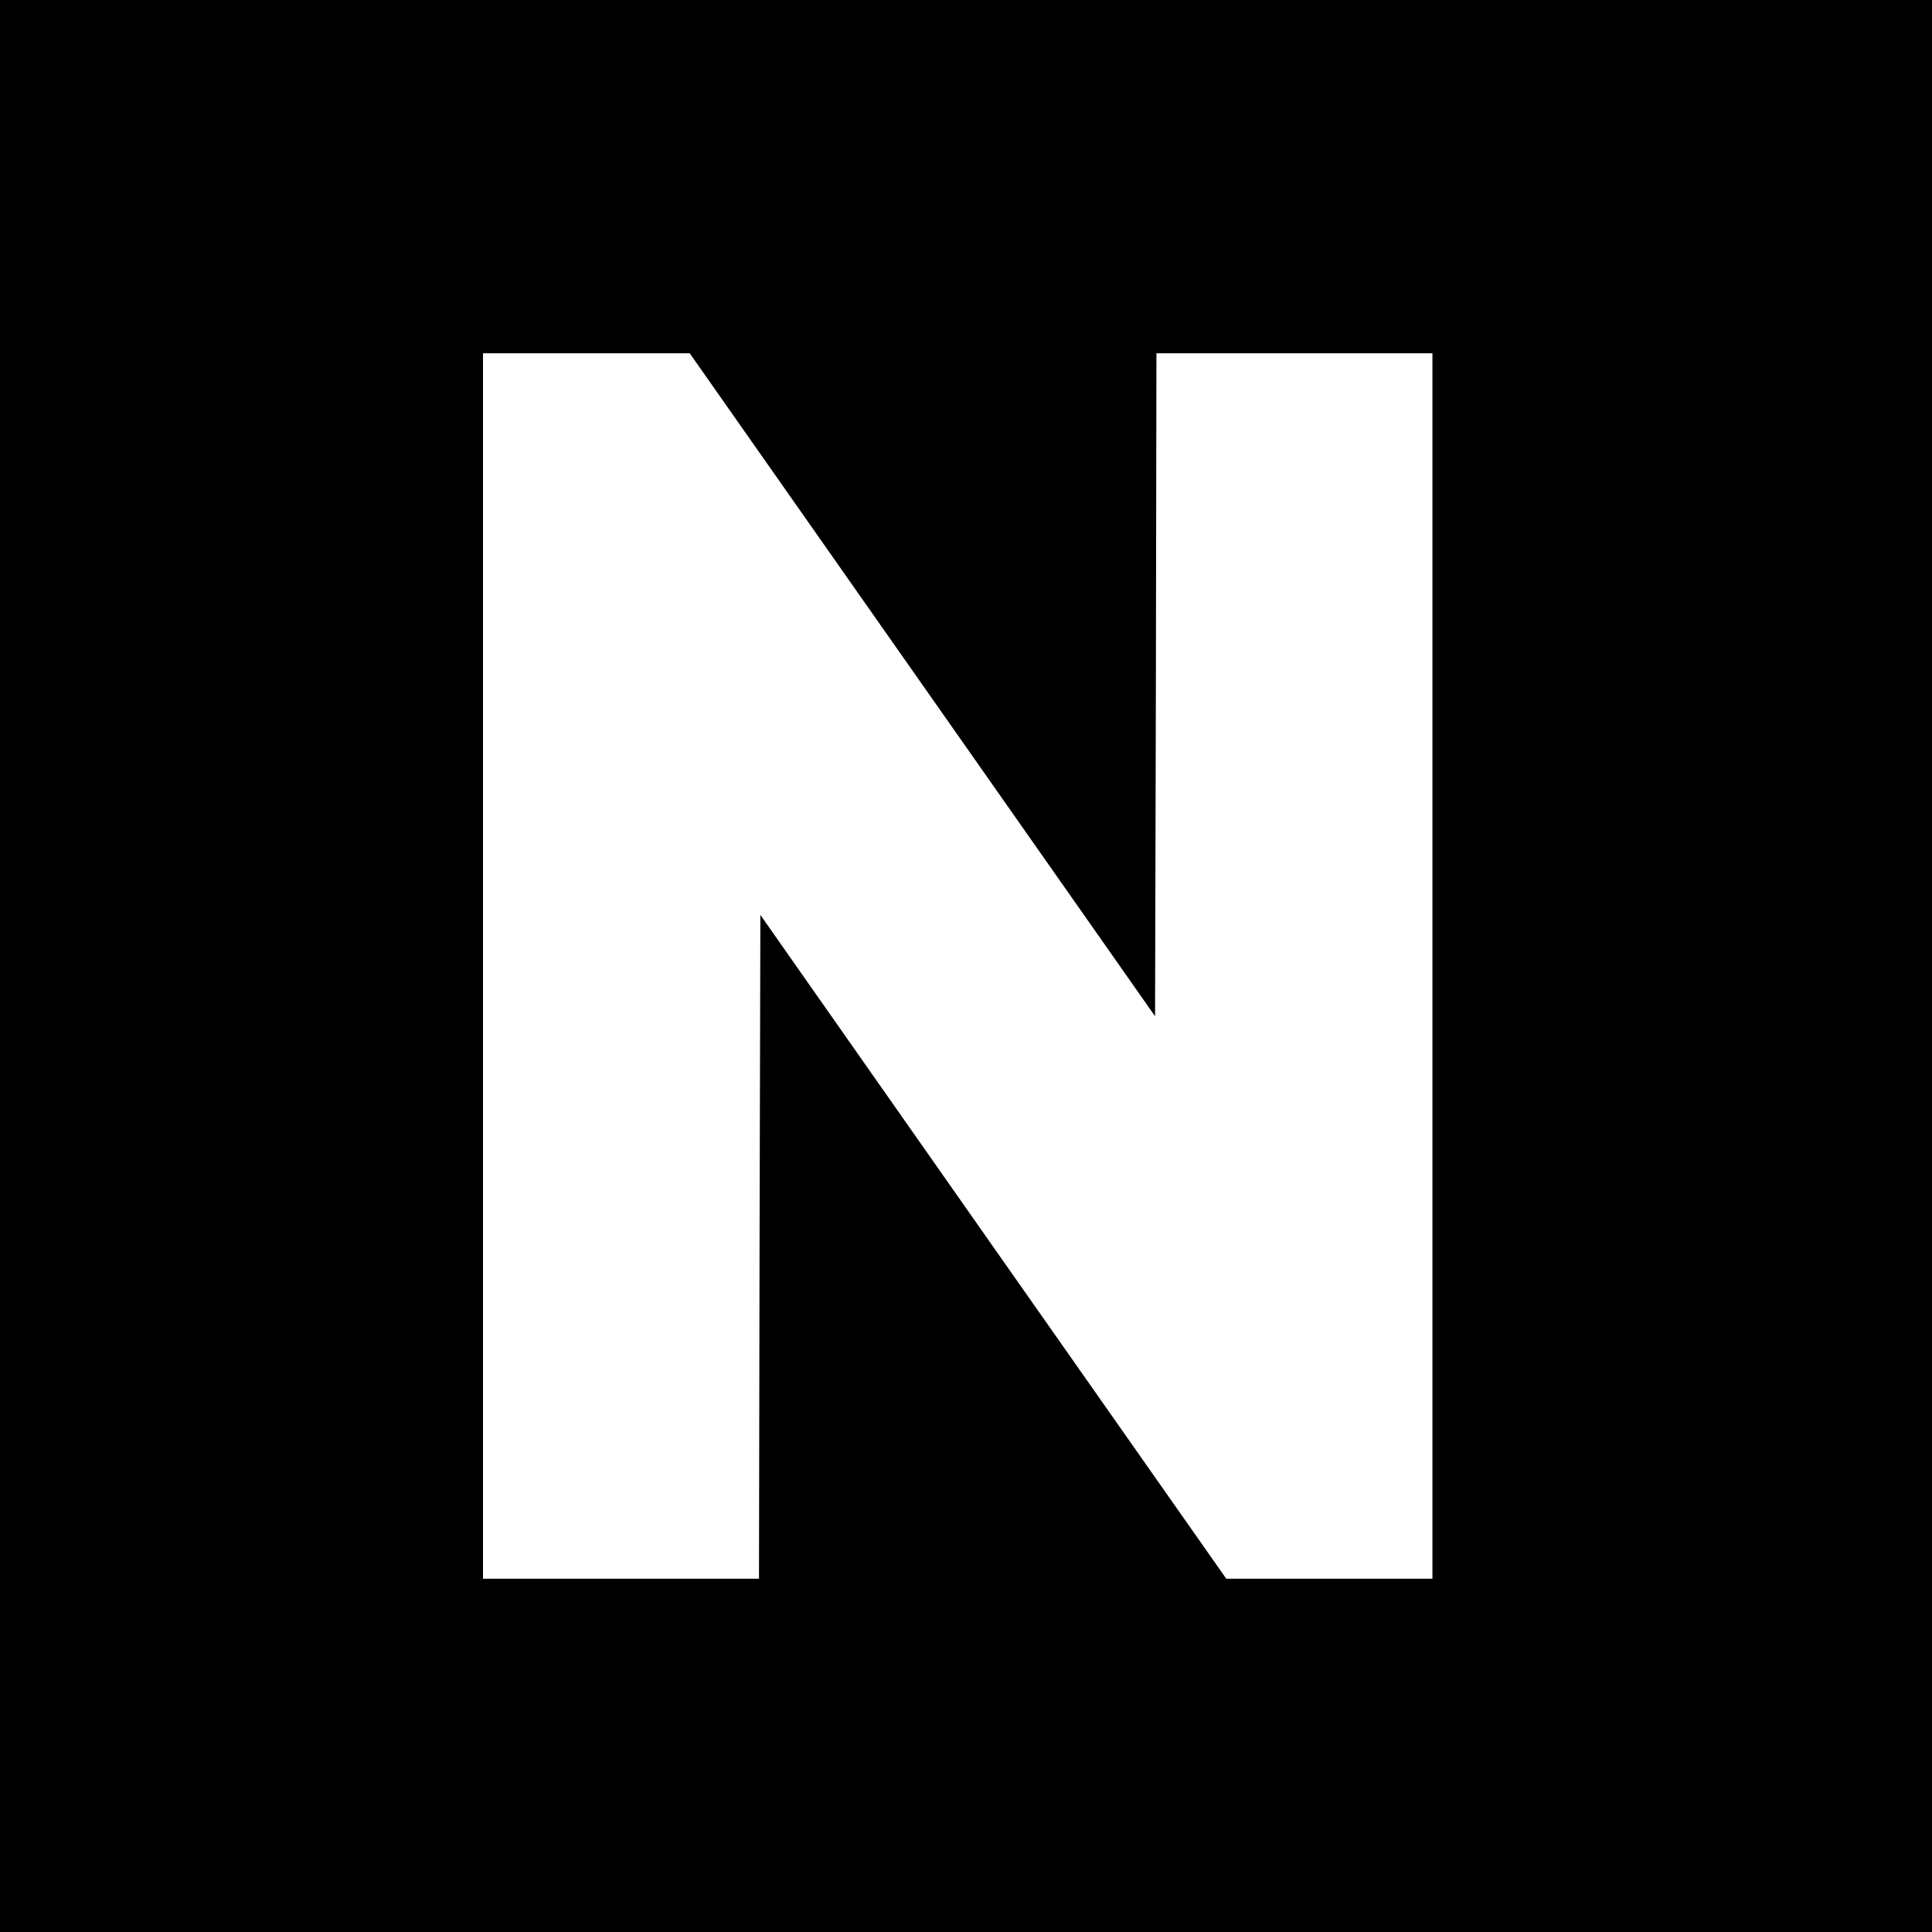 <?xml version="1.0" standalone="no"?>
<!DOCTYPE svg PUBLIC "-//W3C//DTD SVG 20010904//EN"
 "http://www.w3.org/TR/2001/REC-SVG-20010904/DTD/svg10.dtd">
<svg version="1.0" xmlns="http://www.w3.org/2000/svg"
 width="700pt" height="700pt" viewBox="0 0 700 700"
 preserveAspectRatio="xMidYMid meet">
<g transform="translate(0,700) scale(0.1,-0.1)"
fill="#000000" stroke="none">
<path d="M0 3500 l0 -3500 3500 0 3500 0 0 3500 0 3500 -3500 0 -3500 0 0
-3500z m3342 1019 l843 -1201 3 1201 2 1201 500 0 500 0 0 -2220 0 -2220 -373
0 -374 0 -844 1202 -844 1203 -3 -1203 -2 -1202 -500 0 -500 0 0 2220 0 2220
374 0 375 0 843 -1201z"/>
</g>
</svg>
